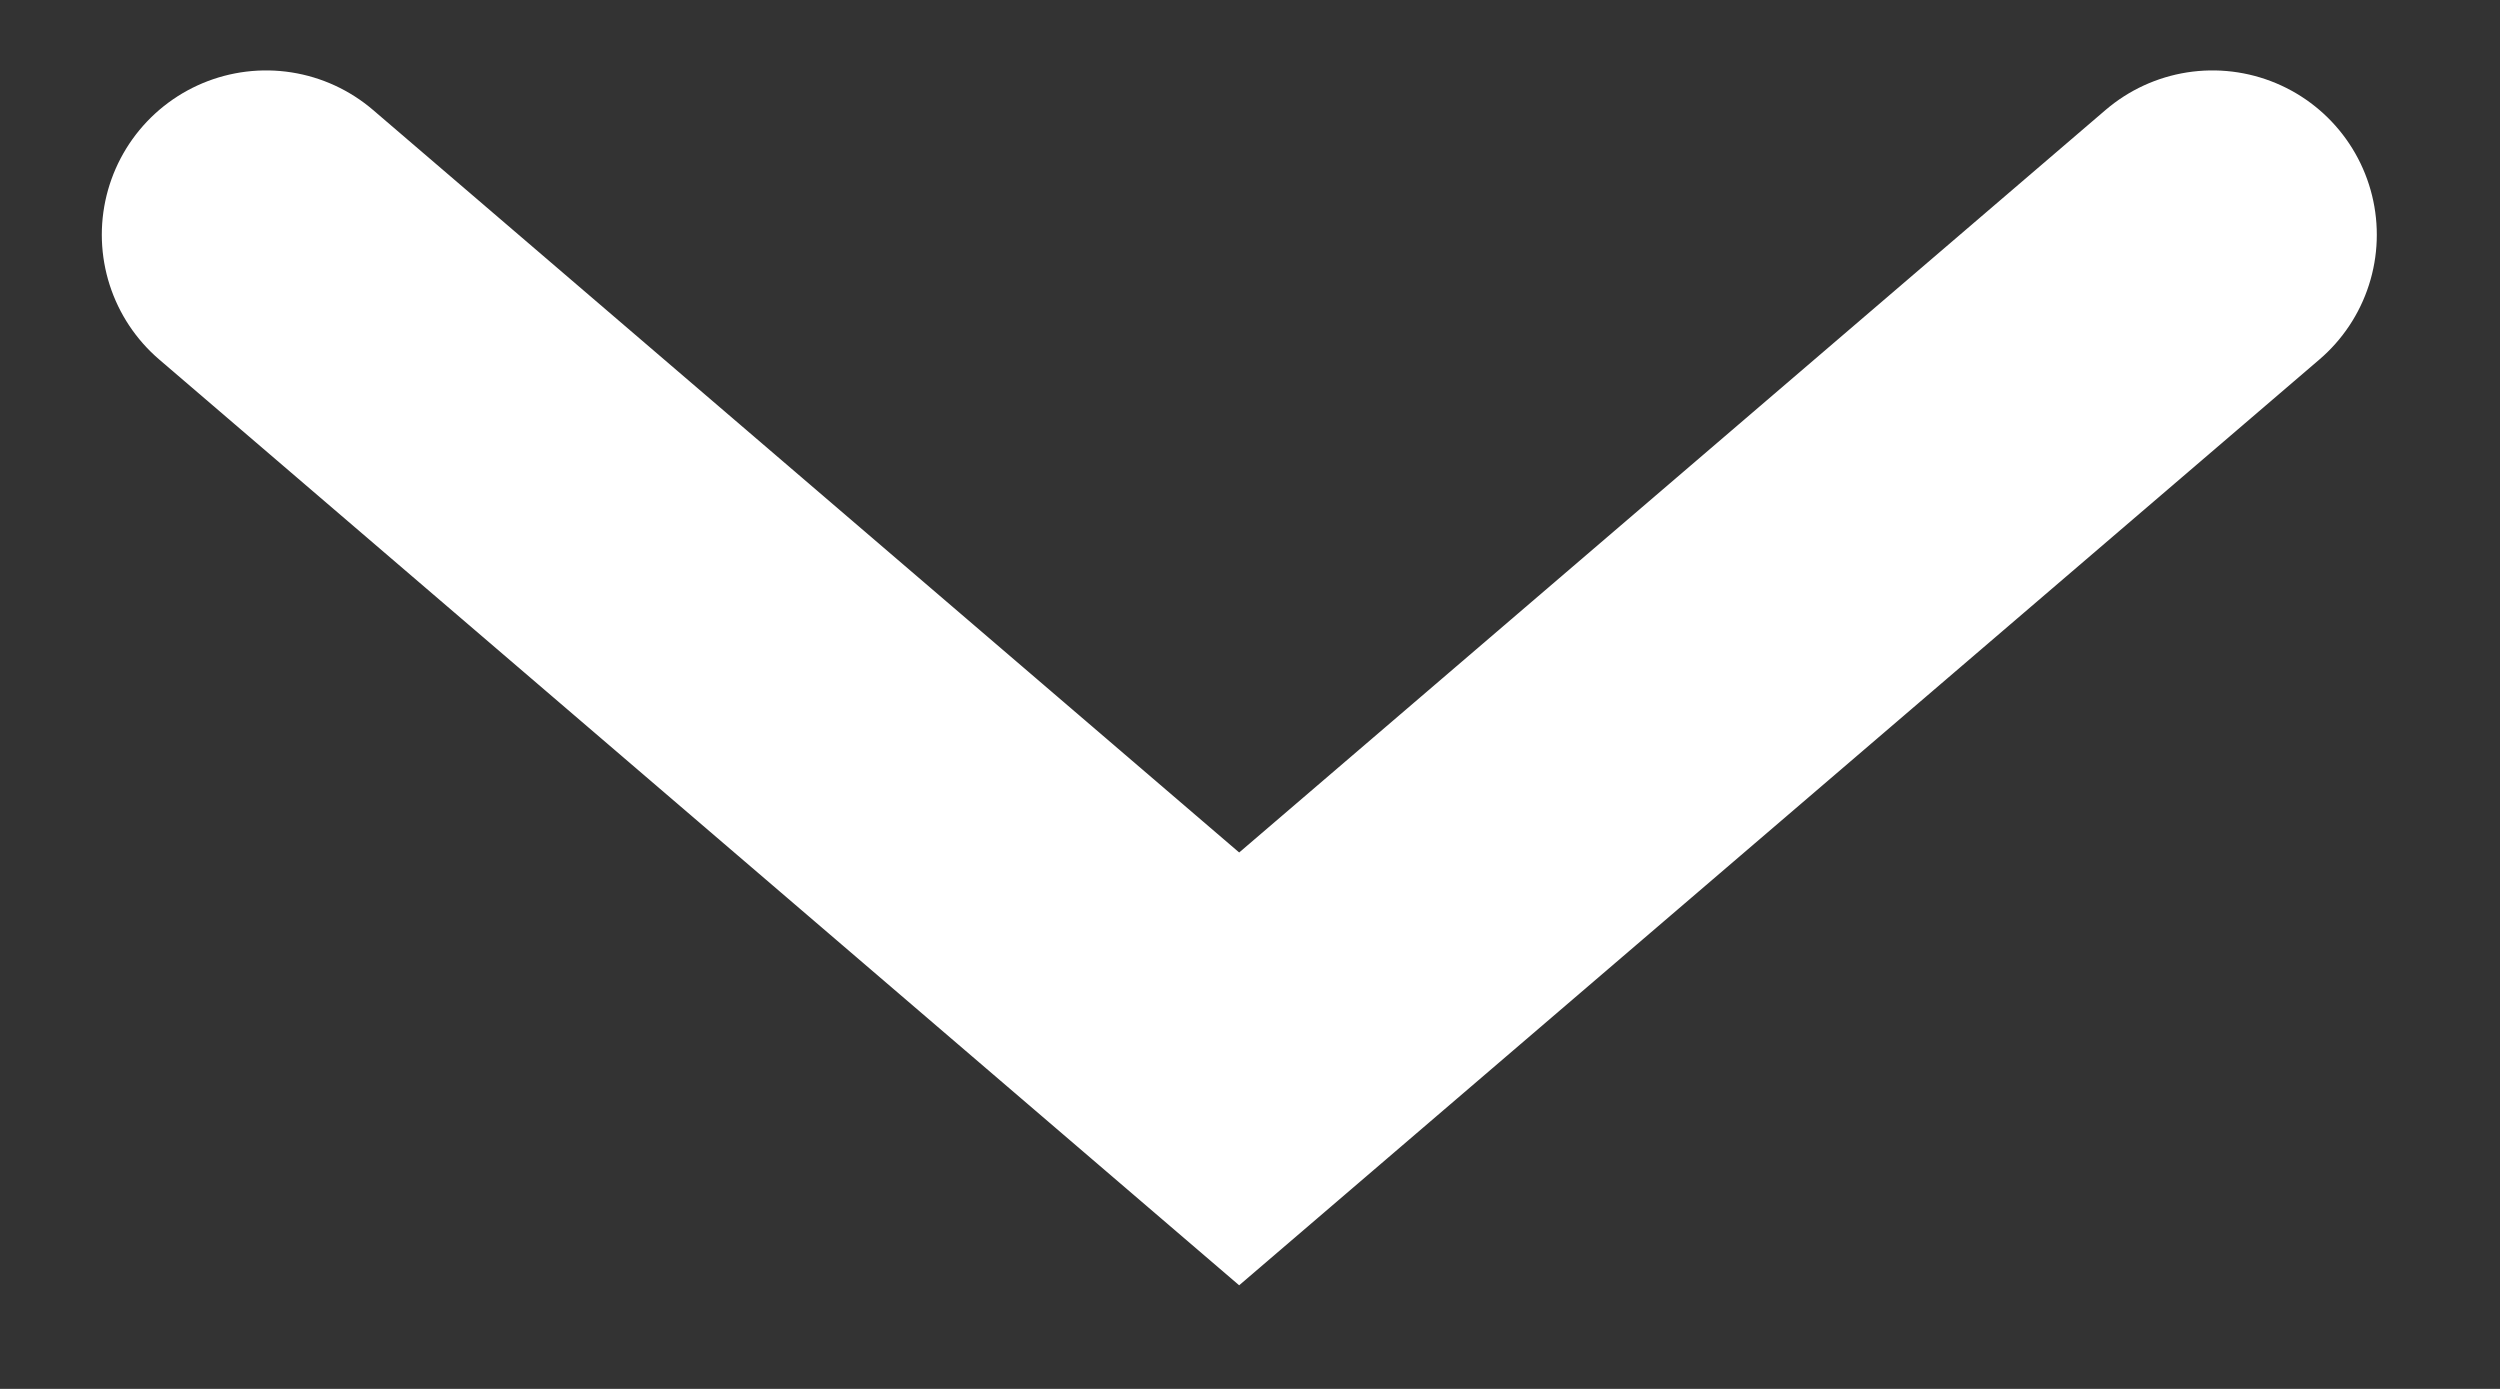 <?xml version="1.0" encoding="UTF-8"?> <svg xmlns="http://www.w3.org/2000/svg" width="9" height="5" viewBox="0 0 9 5" fill="none"><rect x="0" y="0" width="9" height="5" fill="#333333" stroke="none"/><g clip-path="url(#clip0_513_3)"><path d="M7.965 0.845L4.461 3.848L0.958 0.845" stroke="white" stroke-width="1.183" stroke-linecap="round"></path></g><defs><clipPath id="clip0_513_3"><rect width="9" height="5" fill="white"></rect></clipPath></defs></svg> 